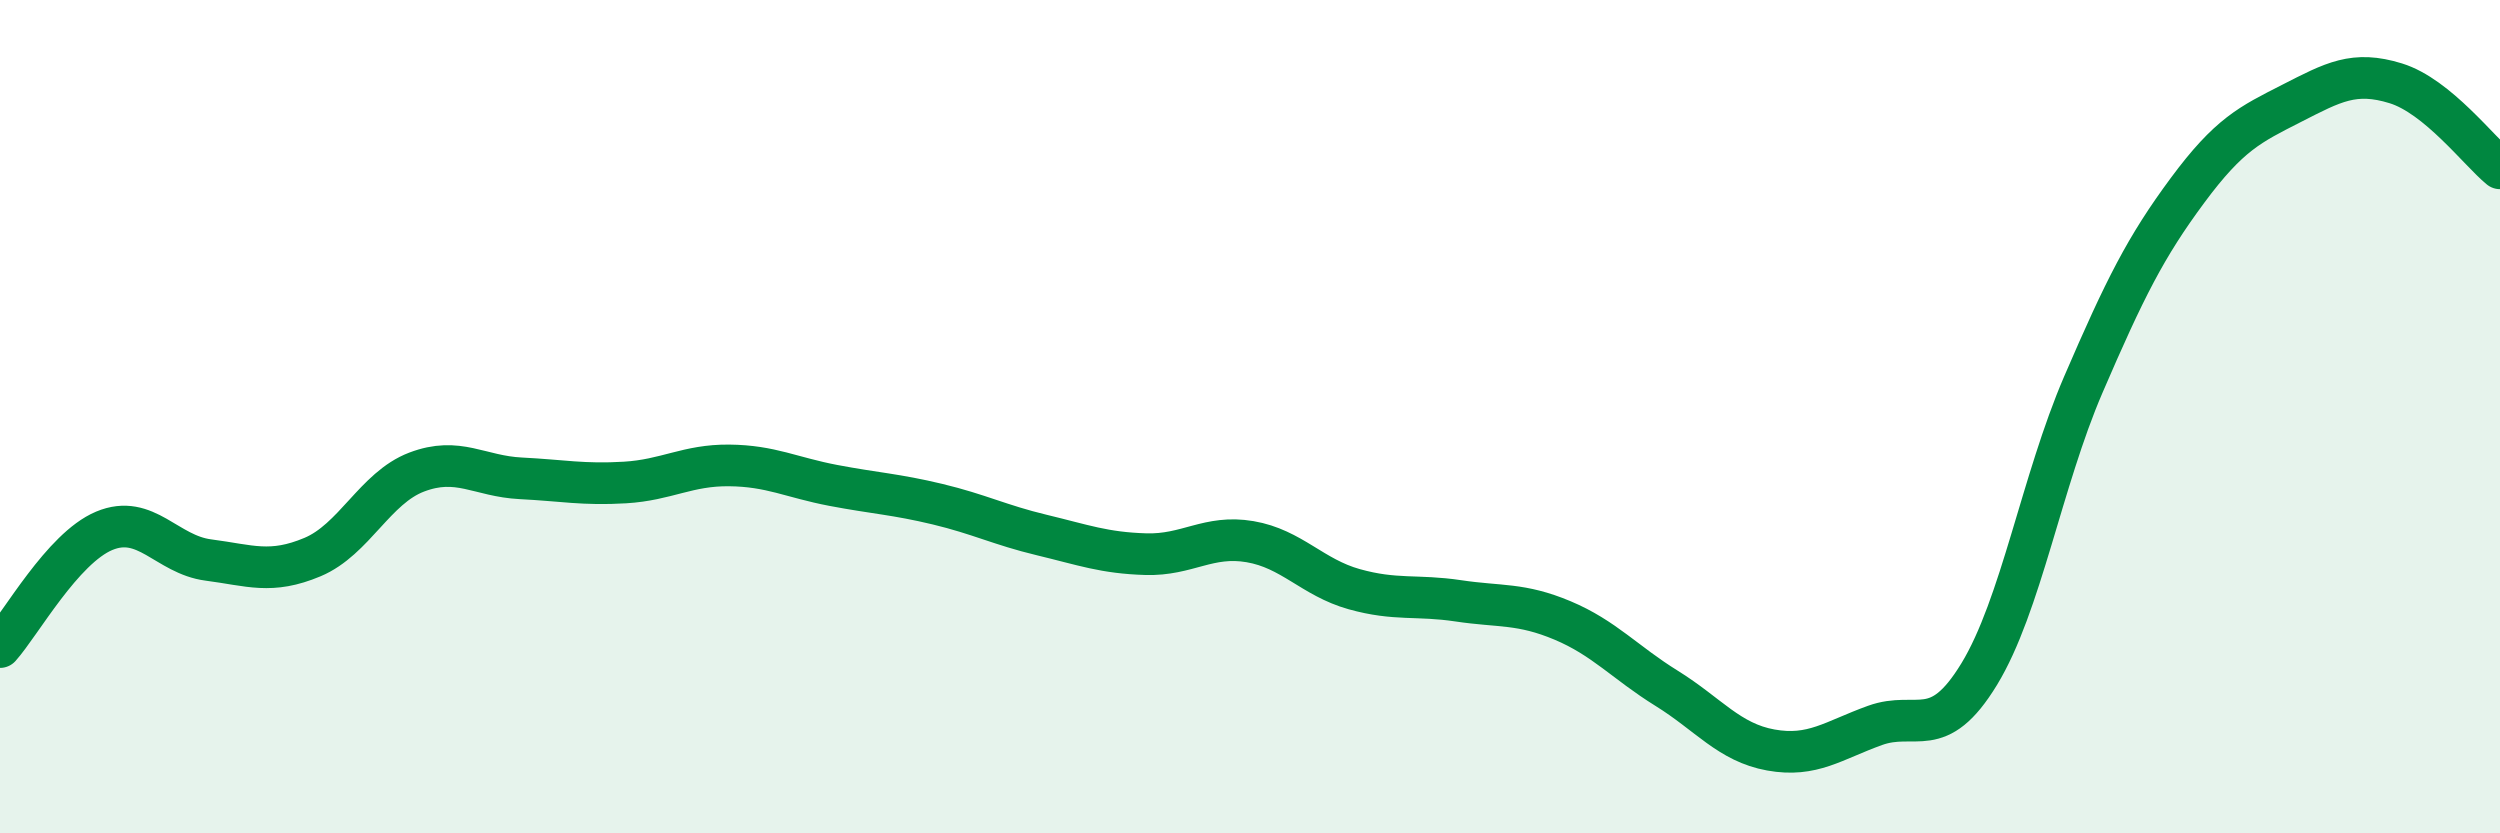 
    <svg width="60" height="20" viewBox="0 0 60 20" xmlns="http://www.w3.org/2000/svg">
      <path
        d="M 0,15.53 C 0.5,14.97 1.5,13.16 2.5,12.74 C 3.5,12.32 4,13.31 5,13.44 C 6,13.57 6.5,13.79 7.5,13.37 C 8.5,12.95 9,11.71 10,11.33 C 11,10.95 11.5,11.43 12.5,11.48 C 13.5,11.53 14,11.64 15,11.58 C 16,11.52 16.5,11.16 17.5,11.17 C 18.5,11.18 19,11.46 20,11.65 C 21,11.84 21.5,11.86 22.5,12.1 C 23.5,12.34 24,12.6 25,12.84 C 26,13.08 26.5,13.27 27.5,13.3 C 28.5,13.33 29,12.83 30,13 C 31,13.17 31.5,13.86 32.5,14.14 C 33.5,14.42 34,14.27 35,14.42 C 36,14.57 36.5,14.47 37.5,14.89 C 38.5,15.31 39,15.9 40,16.52 C 41,17.14 41.5,17.82 42.5,18 C 43.5,18.18 44,17.77 45,17.41 C 46,17.05 46.5,17.82 47.5,16.18 C 48.5,14.54 49,11.55 50,9.23 C 51,6.91 51.5,5.92 52.5,4.57 C 53.5,3.22 54,2.99 55,2.48 C 56,1.97 56.5,1.69 57.5,2 C 58.5,2.31 59.5,3.63 60,4.04L60 20L0 20Z"
        fill="#008740"
        opacity="0.1"
        stroke-linecap="round"
        stroke-linejoin="round"
      />
      <path
        d="M 0,15.53 C 0.5,14.97 1.5,13.16 2.5,12.74 C 3.5,12.32 4,13.31 5,13.44 C 6,13.57 6.5,13.79 7.5,13.37 C 8.5,12.95 9,11.71 10,11.33 C 11,10.95 11.5,11.43 12.5,11.48 C 13.5,11.53 14,11.64 15,11.58 C 16,11.52 16.5,11.16 17.5,11.17 C 18.5,11.18 19,11.46 20,11.65 C 21,11.84 21.5,11.86 22.5,12.1 C 23.5,12.34 24,12.6 25,12.84 C 26,13.08 26.5,13.27 27.5,13.3 C 28.5,13.33 29,12.83 30,13 C 31,13.17 31.5,13.86 32.5,14.14 C 33.5,14.42 34,14.27 35,14.42 C 36,14.57 36.5,14.47 37.5,14.89 C 38.5,15.31 39,15.9 40,16.52 C 41,17.14 41.5,17.82 42.5,18 C 43.5,18.18 44,17.77 45,17.41 C 46,17.05 46.5,17.82 47.5,16.18 C 48.5,14.54 49,11.55 50,9.23 C 51,6.91 51.5,5.92 52.5,4.57 C 53.5,3.22 54,2.99 55,2.48 C 56,1.97 56.5,1.69 57.5,2 C 58.5,2.31 59.5,3.63 60,4.04"
        stroke="#008740"
        stroke-width="1"
        fill="none"
        stroke-linecap="round"
        stroke-linejoin="round"
      />
    </svg>
  
